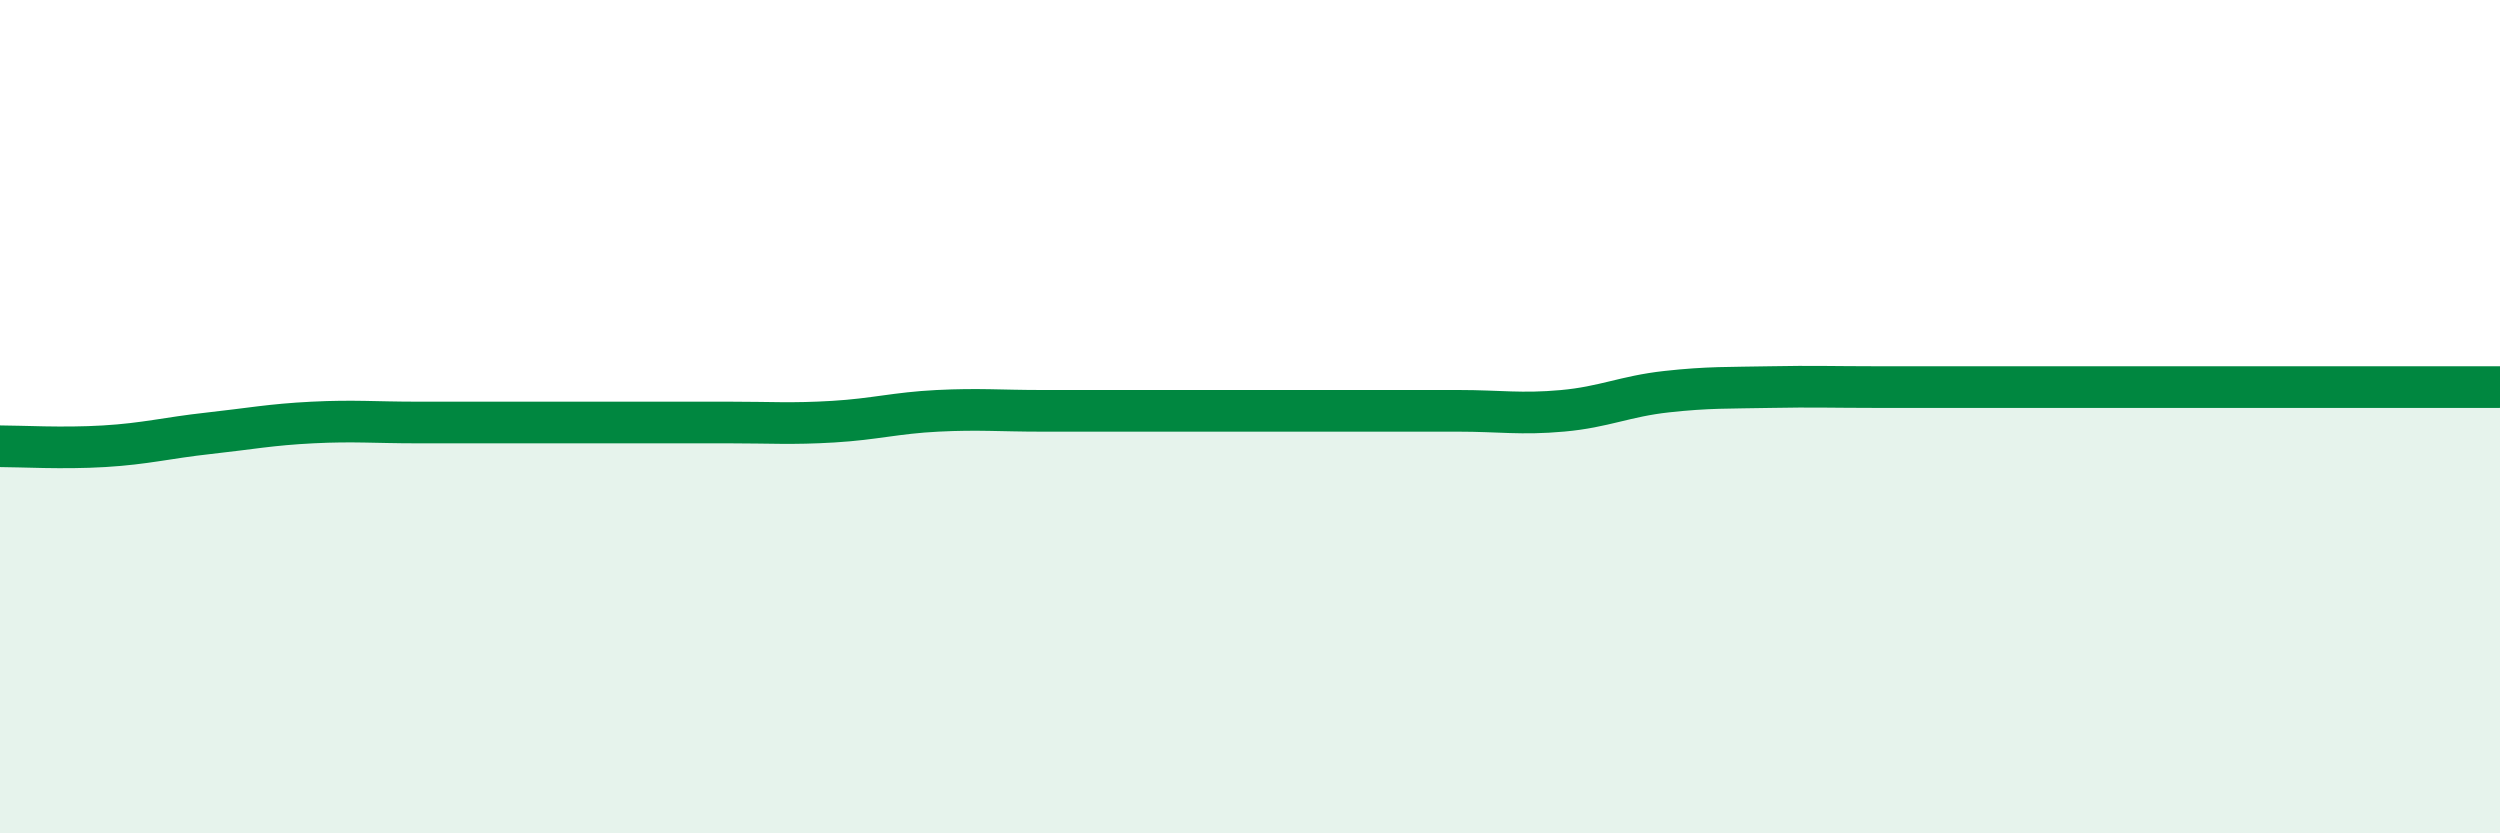 
    <svg width="60" height="20" viewBox="0 0 60 20" xmlns="http://www.w3.org/2000/svg">
      <path
        d="M 0,10.71 C 0.5,10.71 1.5,10.77 2.5,10.71 C 3.5,10.65 4,10.51 5,10.4 C 6,10.29 6.5,10.19 7.5,10.14 C 8.5,10.09 9,10.14 10,10.14 C 11,10.14 11.5,10.14 12.5,10.14 C 13.5,10.14 14,10.14 15,10.14 C 16,10.14 16.5,10.14 17.5,10.14 C 18.5,10.14 19,10.18 20,10.12 C 21,10.06 21.5,9.91 22.5,9.86 C 23.5,9.81 24,9.86 25,9.86 C 26,9.86 26.5,9.86 27.5,9.86 C 28.5,9.86 29,9.86 30,9.86 C 31,9.86 31.5,9.86 32.5,9.86 C 33.5,9.86 34,9.86 35,9.86 C 36,9.86 36.5,9.95 37.5,9.86 C 38.5,9.77 39,9.51 40,9.4 C 41,9.29 41.5,9.31 42.5,9.29 C 43.5,9.27 44,9.29 45,9.29 C 46,9.29 46.5,9.29 47.5,9.29 C 48.5,9.29 49,9.29 50,9.29 C 51,9.29 51.5,9.29 52.5,9.29 C 53.5,9.29 53.5,9.29 55,9.29 C 56.5,9.29 59,9.29 60,9.29L60 20L0 20Z"
        fill="#008740"
        opacity="0.1"
        stroke-linecap="round"
        stroke-linejoin="round"
      />
      <path
        d="M 0,10.71 C 0.5,10.71 1.5,10.77 2.5,10.71 C 3.5,10.65 4,10.51 5,10.4 C 6,10.29 6.5,10.19 7.5,10.14 C 8.5,10.09 9,10.14 10,10.14 C 11,10.14 11.5,10.14 12.5,10.14 C 13.5,10.14 14,10.14 15,10.14 C 16,10.14 16.5,10.14 17.5,10.14 C 18.5,10.14 19,10.18 20,10.12 C 21,10.06 21.5,9.91 22.5,9.86 C 23.5,9.81 24,9.86 25,9.86 C 26,9.86 26.5,9.86 27.5,9.86 C 28.5,9.86 29,9.86 30,9.86 C 31,9.86 31.5,9.86 32.5,9.86 C 33.5,9.86 34,9.86 35,9.86 C 36,9.86 36.5,9.95 37.5,9.86 C 38.5,9.77 39,9.51 40,9.4 C 41,9.29 41.5,9.31 42.5,9.29 C 43.5,9.27 44,9.29 45,9.29 C 46,9.29 46.5,9.29 47.5,9.29 C 48.5,9.29 49,9.29 50,9.29 C 51,9.29 51.5,9.29 52.5,9.29 C 53.5,9.29 53.5,9.29 55,9.29 C 56.5,9.29 59,9.29 60,9.29"
        stroke="#008740"
        stroke-width="1"
        fill="none"
        stroke-linecap="round"
        stroke-linejoin="round"
      />
    </svg>
  